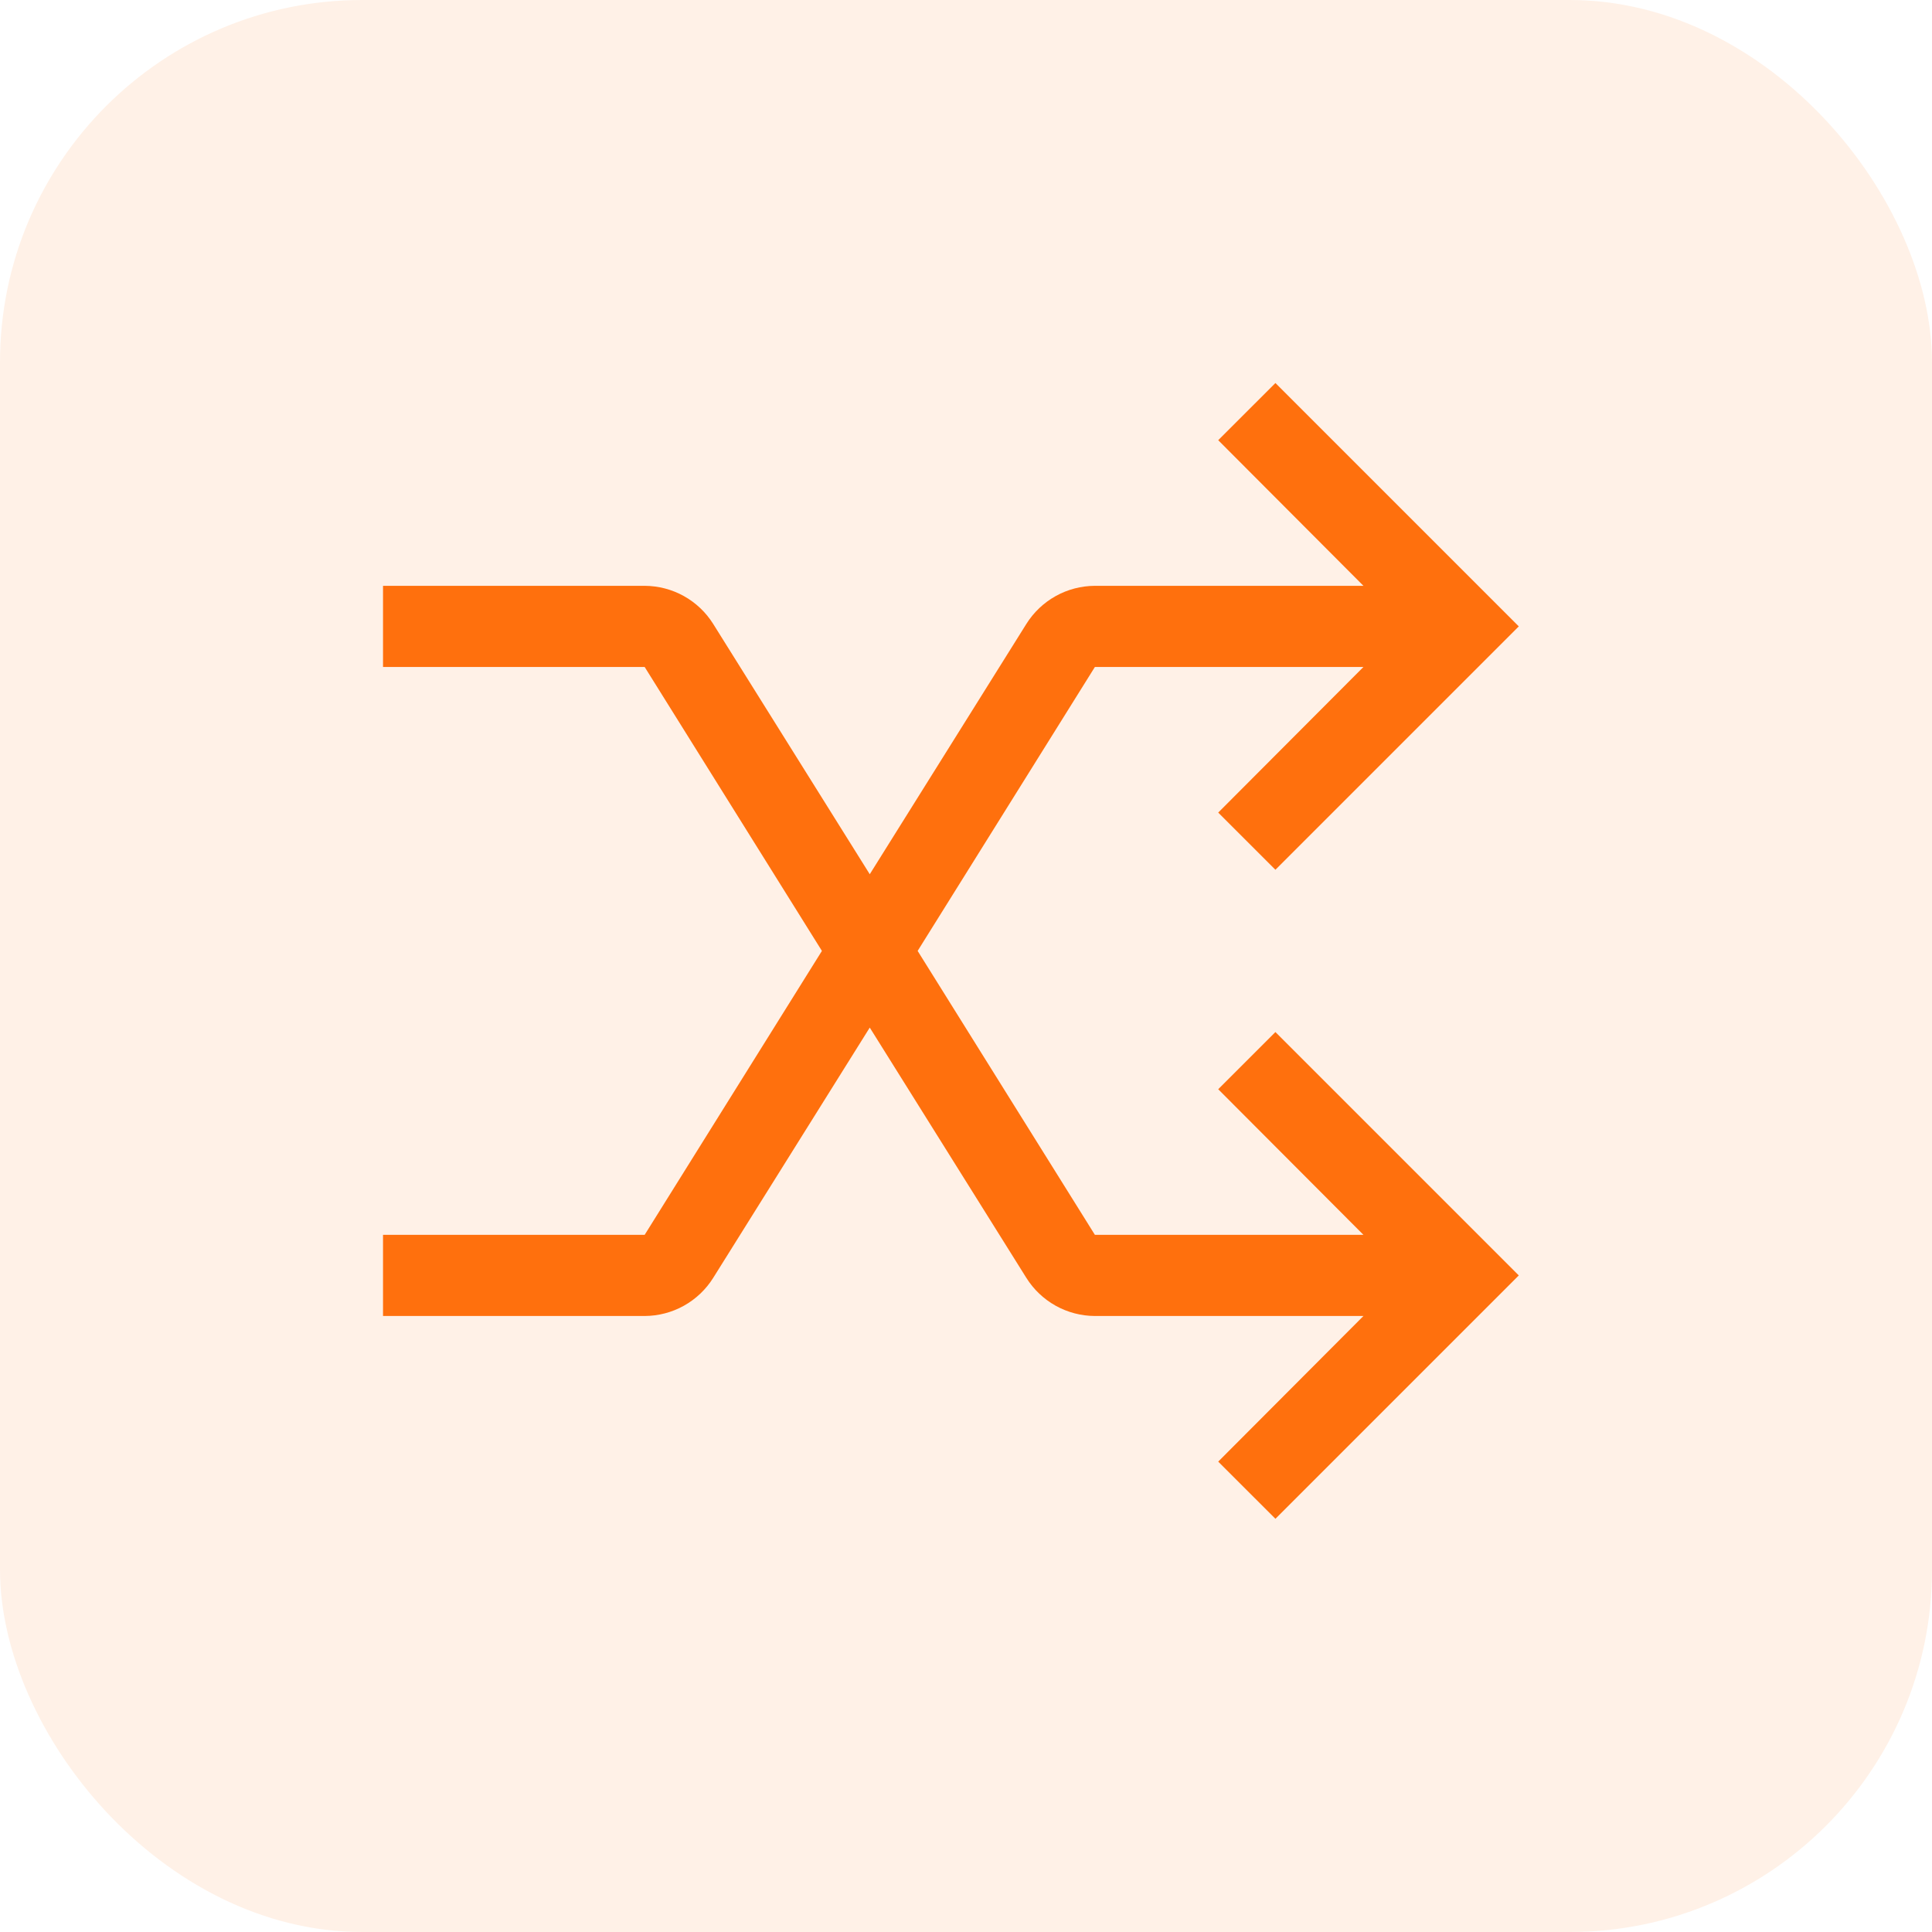<svg xmlns="http://www.w3.org/2000/svg" width="64" height="64" viewBox="0 0 64 64" fill="none"><rect width="64" height="64" rx="12" fill="#FF700D" fill-opacity="0.1"></rect><path d="M40.355 36.082L45.166 40.906H36.27L30.398 31.5L36.27 22.094H45.166L40.355 26.918L42.25 28.812L50.312 20.75L42.25 12.688L40.355 14.582L45.166 19.406H36.27C35.816 19.408 35.369 19.524 34.972 19.745C34.575 19.966 34.24 20.284 33.999 20.669L28.812 28.96L23.626 20.669C23.385 20.284 23.05 19.966 22.653 19.745C22.256 19.524 21.809 19.408 21.355 19.406H12.688V22.094H21.355L27.227 31.5L21.355 40.906H12.688V43.594H21.355C21.809 43.592 22.256 43.476 22.653 43.255C23.05 43.034 23.385 42.716 23.626 42.331L28.812 34.04L33.999 42.331C34.24 42.716 34.575 43.034 34.972 43.255C35.369 43.476 35.816 43.592 36.27 43.594H45.166L40.355 48.418L42.25 50.312L50.312 42.25L42.25 34.188L40.355 36.082Z" fill="#FF700D"></path></svg>